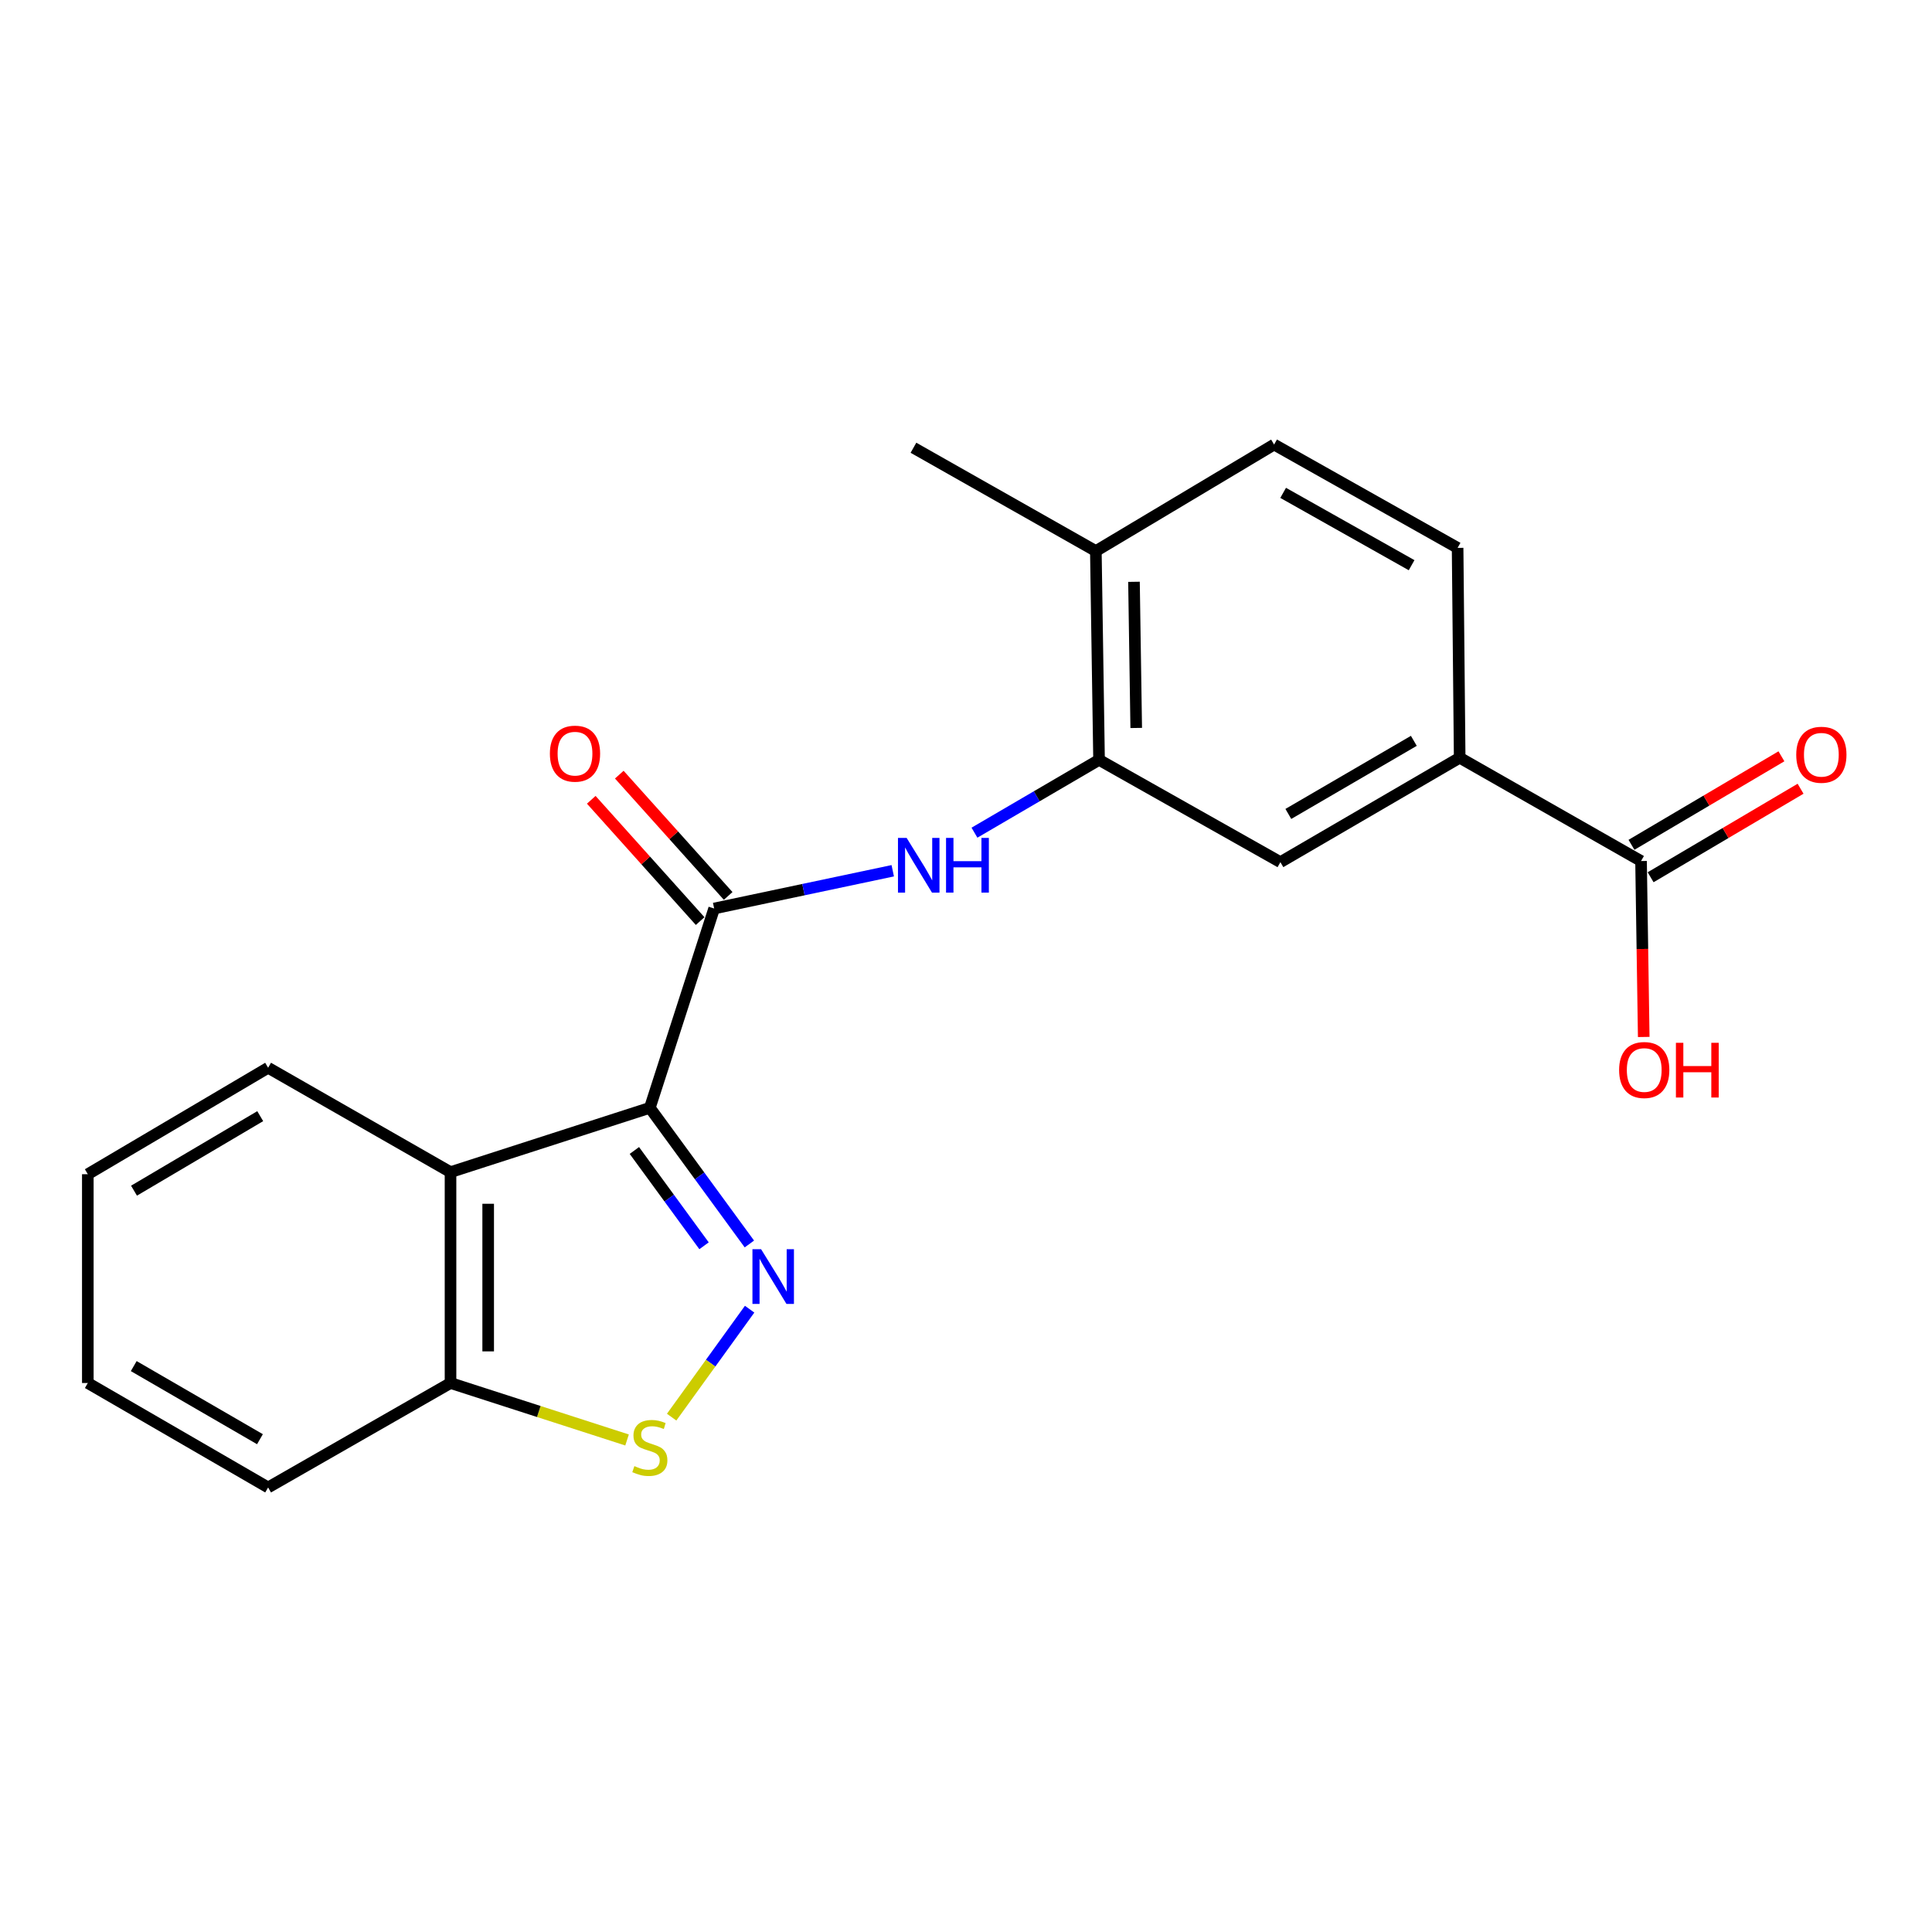 <?xml version='1.0' encoding='iso-8859-1'?>
<svg version='1.1' baseProfile='full'
              xmlns='http://www.w3.org/2000/svg'
                      xmlns:rdkit='http://www.rdkit.org/xml'
                      xmlns:xlink='http://www.w3.org/1999/xlink'
                  xml:space='preserve'
width='1000px' height='1000px' viewBox='0 0 1000 1000'>
<!-- END OF HEADER -->
<rect style='opacity:1.0;fill:#FFFFFF;stroke:none' width='1000' height='1000' x='0' y='0'> </rect>
<path class='bond-0' d='M 336.356,573.41 L 362.115,608.646' style='fill:none;fill-rule:evenodd;stroke:#000000;stroke-width:6px;stroke-linecap:butt;stroke-linejoin:miter;stroke-opacity:1' />
<path class='bond-0' d='M 362.115,608.646 L 387.875,643.882' style='fill:none;fill-rule:evenodd;stroke:#0000FF;stroke-width:6px;stroke-linecap:butt;stroke-linejoin:miter;stroke-opacity:1' />
<path class='bond-0' d='M 328.348,595.485 L 346.38,620.15' style='fill:none;fill-rule:evenodd;stroke:#000000;stroke-width:6px;stroke-linecap:butt;stroke-linejoin:miter;stroke-opacity:1' />
<path class='bond-0' d='M 346.38,620.15 L 364.411,644.815' style='fill:none;fill-rule:evenodd;stroke:#0000FF;stroke-width:6px;stroke-linecap:butt;stroke-linejoin:miter;stroke-opacity:1' />
<path class='bond-1' d='M 336.356,573.41 L 369.644,470.242' style='fill:none;fill-rule:evenodd;stroke:#000000;stroke-width:6px;stroke-linecap:butt;stroke-linejoin:miter;stroke-opacity:1' />
<path class='bond-2' d='M 336.356,573.41 L 233.187,606.699' style='fill:none;fill-rule:evenodd;stroke:#000000;stroke-width:6px;stroke-linecap:butt;stroke-linejoin:miter;stroke-opacity:1' />
<path class='bond-3' d='M 388.006,677.633 L 367.823,705.572' style='fill:none;fill-rule:evenodd;stroke:#0000FF;stroke-width:6px;stroke-linecap:butt;stroke-linejoin:miter;stroke-opacity:1' />
<path class='bond-3' d='M 367.823,705.572 L 347.641,733.511' style='fill:none;fill-rule:evenodd;stroke:#CCCC00;stroke-width:6px;stroke-linecap:butt;stroke-linejoin:miter;stroke-opacity:1' />
<path class='bond-4' d='M 369.644,470.242 L 415.865,460.471' style='fill:none;fill-rule:evenodd;stroke:#000000;stroke-width:6px;stroke-linecap:butt;stroke-linejoin:miter;stroke-opacity:1' />
<path class='bond-4' d='M 415.865,460.471 L 462.085,450.7' style='fill:none;fill-rule:evenodd;stroke:#0000FF;stroke-width:6px;stroke-linecap:butt;stroke-linejoin:miter;stroke-opacity:1' />
<path class='bond-10' d='M 376.897,463.731 L 348.72,432.343' style='fill:none;fill-rule:evenodd;stroke:#000000;stroke-width:6px;stroke-linecap:butt;stroke-linejoin:miter;stroke-opacity:1' />
<path class='bond-10' d='M 348.72,432.343 L 320.542,400.954' style='fill:none;fill-rule:evenodd;stroke:#FF0000;stroke-width:6px;stroke-linecap:butt;stroke-linejoin:miter;stroke-opacity:1' />
<path class='bond-10' d='M 362.392,476.752 L 334.214,445.364' style='fill:none;fill-rule:evenodd;stroke:#000000;stroke-width:6px;stroke-linecap:butt;stroke-linejoin:miter;stroke-opacity:1' />
<path class='bond-10' d='M 334.214,445.364 L 306.037,413.975' style='fill:none;fill-rule:evenodd;stroke:#FF0000;stroke-width:6px;stroke-linecap:butt;stroke-linejoin:miter;stroke-opacity:1' />
<path class='bond-8' d='M 233.187,606.699 L 233.187,715.845' style='fill:none;fill-rule:evenodd;stroke:#000000;stroke-width:6px;stroke-linecap:butt;stroke-linejoin:miter;stroke-opacity:1' />
<path class='bond-8' d='M 252.68,623.071 L 252.68,699.473' style='fill:none;fill-rule:evenodd;stroke:#000000;stroke-width:6px;stroke-linecap:butt;stroke-linejoin:miter;stroke-opacity:1' />
<path class='bond-16' d='M 233.187,606.699 L 138.779,552.673' style='fill:none;fill-rule:evenodd;stroke:#000000;stroke-width:6px;stroke-linecap:butt;stroke-linejoin:miter;stroke-opacity:1' />
<path class='bond-21' d='M 324.566,745.329 L 278.876,730.587' style='fill:none;fill-rule:evenodd;stroke:#CCCC00;stroke-width:6px;stroke-linecap:butt;stroke-linejoin:miter;stroke-opacity:1' />
<path class='bond-21' d='M 278.876,730.587 L 233.187,715.845' style='fill:none;fill-rule:evenodd;stroke:#000000;stroke-width:6px;stroke-linecap:butt;stroke-linejoin:miter;stroke-opacity:1' />
<path class='bond-5' d='M 504.38,430.995 L 536.623,412.148' style='fill:none;fill-rule:evenodd;stroke:#0000FF;stroke-width:6px;stroke-linecap:butt;stroke-linejoin:miter;stroke-opacity:1' />
<path class='bond-5' d='M 536.623,412.148 L 568.867,393.301' style='fill:none;fill-rule:evenodd;stroke:#000000;stroke-width:6px;stroke-linecap:butt;stroke-linejoin:miter;stroke-opacity:1' />
<path class='bond-9' d='M 568.867,393.301 L 662.733,446.245' style='fill:none;fill-rule:evenodd;stroke:#000000;stroke-width:6px;stroke-linecap:butt;stroke-linejoin:miter;stroke-opacity:1' />
<path class='bond-11' d='M 568.867,393.301 L 567.21,285.227' style='fill:none;fill-rule:evenodd;stroke:#000000;stroke-width:6px;stroke-linecap:butt;stroke-linejoin:miter;stroke-opacity:1' />
<path class='bond-11' d='M 588.108,376.791 L 586.948,301.139' style='fill:none;fill-rule:evenodd;stroke:#000000;stroke-width:6px;stroke-linecap:butt;stroke-linejoin:miter;stroke-opacity:1' />
<path class='bond-6' d='M 849.404,445.671 L 755.527,392.197' style='fill:none;fill-rule:evenodd;stroke:#000000;stroke-width:6px;stroke-linecap:butt;stroke-linejoin:miter;stroke-opacity:1' />
<path class='bond-12' d='M 854.359,454.064 L 893.166,431.156' style='fill:none;fill-rule:evenodd;stroke:#000000;stroke-width:6px;stroke-linecap:butt;stroke-linejoin:miter;stroke-opacity:1' />
<path class='bond-12' d='M 893.166,431.156 L 931.974,408.249' style='fill:none;fill-rule:evenodd;stroke:#FF0000;stroke-width:6px;stroke-linecap:butt;stroke-linejoin:miter;stroke-opacity:1' />
<path class='bond-12' d='M 844.45,437.278 L 883.258,414.37' style='fill:none;fill-rule:evenodd;stroke:#000000;stroke-width:6px;stroke-linecap:butt;stroke-linejoin:miter;stroke-opacity:1' />
<path class='bond-12' d='M 883.258,414.37 L 922.066,391.463' style='fill:none;fill-rule:evenodd;stroke:#FF0000;stroke-width:6px;stroke-linecap:butt;stroke-linejoin:miter;stroke-opacity:1' />
<path class='bond-15' d='M 849.404,445.671 L 850.098,491.202' style='fill:none;fill-rule:evenodd;stroke:#000000;stroke-width:6px;stroke-linecap:butt;stroke-linejoin:miter;stroke-opacity:1' />
<path class='bond-15' d='M 850.098,491.202 L 850.791,536.733' style='fill:none;fill-rule:evenodd;stroke:#FF0000;stroke-width:6px;stroke-linecap:butt;stroke-linejoin:miter;stroke-opacity:1' />
<path class='bond-7' d='M 755.527,392.197 L 662.733,446.245' style='fill:none;fill-rule:evenodd;stroke:#000000;stroke-width:6px;stroke-linecap:butt;stroke-linejoin:miter;stroke-opacity:1' />
<path class='bond-7' d='M 731.798,383.46 L 666.842,421.294' style='fill:none;fill-rule:evenodd;stroke:#000000;stroke-width:6px;stroke-linecap:butt;stroke-linejoin:miter;stroke-opacity:1' />
<path class='bond-23' d='M 755.527,392.197 L 754.455,283.581' style='fill:none;fill-rule:evenodd;stroke:#000000;stroke-width:6px;stroke-linecap:butt;stroke-linejoin:miter;stroke-opacity:1' />
<path class='bond-17' d='M 233.187,715.845 L 138.779,769.904' style='fill:none;fill-rule:evenodd;stroke:#000000;stroke-width:6px;stroke-linecap:butt;stroke-linejoin:miter;stroke-opacity:1' />
<path class='bond-14' d='M 567.21,285.227 L 659.473,230.096' style='fill:none;fill-rule:evenodd;stroke:#000000;stroke-width:6px;stroke-linecap:butt;stroke-linejoin:miter;stroke-opacity:1' />
<path class='bond-18' d='M 567.21,285.227 L 472.802,231.753' style='fill:none;fill-rule:evenodd;stroke:#000000;stroke-width:6px;stroke-linecap:butt;stroke-linejoin:miter;stroke-opacity:1' />
<path class='bond-13' d='M 754.455,283.581 L 659.473,230.096' style='fill:none;fill-rule:evenodd;stroke:#000000;stroke-width:6px;stroke-linecap:butt;stroke-linejoin:miter;stroke-opacity:1' />
<path class='bond-13' d='M 730.644,292.543 L 664.156,255.104' style='fill:none;fill-rule:evenodd;stroke:#000000;stroke-width:6px;stroke-linecap:butt;stroke-linejoin:miter;stroke-opacity:1' />
<path class='bond-19' d='M 138.779,552.673 L 45.455,607.771' style='fill:none;fill-rule:evenodd;stroke:#000000;stroke-width:6px;stroke-linecap:butt;stroke-linejoin:miter;stroke-opacity:1' />
<path class='bond-19' d='M 134.691,577.723 L 69.363,616.291' style='fill:none;fill-rule:evenodd;stroke:#000000;stroke-width:6px;stroke-linecap:butt;stroke-linejoin:miter;stroke-opacity:1' />
<path class='bond-22' d='M 138.779,769.904 L 45.455,715.845' style='fill:none;fill-rule:evenodd;stroke:#000000;stroke-width:6px;stroke-linecap:butt;stroke-linejoin:miter;stroke-opacity:1' />
<path class='bond-22' d='M 134.551,744.928 L 69.224,707.087' style='fill:none;fill-rule:evenodd;stroke:#000000;stroke-width:6px;stroke-linecap:butt;stroke-linejoin:miter;stroke-opacity:1' />
<path class='bond-20' d='M 45.455,607.771 L 45.455,715.845' style='fill:none;fill-rule:evenodd;stroke:#000000;stroke-width:6px;stroke-linecap:butt;stroke-linejoin:miter;stroke-opacity:1' />
<path  class='atom-1' d='M 393.944 646.587
L 403.224 661.587
Q 404.144 663.067, 405.624 665.747
Q 407.104 668.427, 407.184 668.587
L 407.184 646.587
L 410.944 646.587
L 410.944 674.907
L 407.064 674.907
L 397.104 658.507
Q 395.944 656.587, 394.704 654.387
Q 393.504 652.187, 393.144 651.507
L 393.144 674.907
L 389.464 674.907
L 389.464 646.587
L 393.944 646.587
' fill='#0000FF'/>
<path  class='atom-4' d='M 328.356 758.853
Q 328.676 758.973, 329.996 759.533
Q 331.316 760.093, 332.756 760.453
Q 334.236 760.773, 335.676 760.773
Q 338.356 760.773, 339.916 759.493
Q 341.476 758.173, 341.476 755.893
Q 341.476 754.333, 340.676 753.373
Q 339.916 752.413, 338.716 751.893
Q 337.516 751.373, 335.516 750.773
Q 332.996 750.013, 331.476 749.293
Q 329.996 748.573, 328.916 747.053
Q 327.876 745.533, 327.876 742.973
Q 327.876 739.413, 330.276 737.213
Q 332.716 735.013, 337.516 735.013
Q 340.796 735.013, 344.516 736.573
L 343.596 739.653
Q 340.196 738.253, 337.636 738.253
Q 334.876 738.253, 333.356 739.413
Q 331.836 740.533, 331.876 742.493
Q 331.876 744.013, 332.636 744.933
Q 333.436 745.853, 334.556 746.373
Q 335.716 746.893, 337.636 747.493
Q 340.196 748.293, 341.716 749.093
Q 343.236 749.893, 344.316 751.533
Q 345.436 753.133, 345.436 755.893
Q 345.436 759.813, 342.796 761.933
Q 340.196 764.013, 335.836 764.013
Q 333.316 764.013, 331.396 763.453
Q 329.516 762.933, 327.276 762.013
L 328.356 758.853
' fill='#CCCC00'/>
<path  class='atom-5' d='M 469.271 433.698
L 478.551 448.698
Q 479.471 450.178, 480.951 452.858
Q 482.431 455.538, 482.511 455.698
L 482.511 433.698
L 486.271 433.698
L 486.271 462.018
L 482.391 462.018
L 472.431 445.618
Q 471.271 443.698, 470.031 441.498
Q 468.831 439.298, 468.471 438.618
L 468.471 462.018
L 464.791 462.018
L 464.791 433.698
L 469.271 433.698
' fill='#0000FF'/>
<path  class='atom-5' d='M 489.671 433.698
L 493.511 433.698
L 493.511 445.738
L 507.991 445.738
L 507.991 433.698
L 511.831 433.698
L 511.831 462.018
L 507.991 462.018
L 507.991 448.938
L 493.511 448.938
L 493.511 462.018
L 489.671 462.018
L 489.671 433.698
' fill='#0000FF'/>
<path  class='atom-11' d='M 284.62 390.089
Q 284.62 383.289, 287.98 379.489
Q 291.34 375.689, 297.62 375.689
Q 303.9 375.689, 307.26 379.489
Q 310.62 383.289, 310.62 390.089
Q 310.62 396.969, 307.22 400.889
Q 303.82 404.769, 297.62 404.769
Q 291.38 404.769, 287.98 400.889
Q 284.62 397.009, 284.62 390.089
M 297.62 401.569
Q 301.94 401.569, 304.26 398.689
Q 306.62 395.769, 306.62 390.089
Q 306.62 384.529, 304.26 381.729
Q 301.94 378.889, 297.62 378.889
Q 293.3 378.889, 290.94 381.689
Q 288.62 384.489, 288.62 390.089
Q 288.62 395.809, 290.94 398.689
Q 293.3 401.569, 297.62 401.569
' fill='#FF0000'/>
<path  class='atom-13' d='M 929.729 390.663
Q 929.729 383.863, 933.089 380.063
Q 936.449 376.263, 942.729 376.263
Q 949.009 376.263, 952.369 380.063
Q 955.729 383.863, 955.729 390.663
Q 955.729 397.543, 952.329 401.463
Q 948.929 405.343, 942.729 405.343
Q 936.489 405.343, 933.089 401.463
Q 929.729 397.583, 929.729 390.663
M 942.729 402.143
Q 947.049 402.143, 949.369 399.263
Q 951.729 396.343, 951.729 390.663
Q 951.729 385.103, 949.369 382.303
Q 947.049 379.463, 942.729 379.463
Q 938.409 379.463, 936.049 382.263
Q 933.729 385.063, 933.729 390.663
Q 933.729 396.383, 936.049 399.263
Q 938.409 402.143, 942.729 402.143
' fill='#FF0000'/>
<path  class='atom-16' d='M 838.05 553.835
Q 838.05 547.035, 841.41 543.235
Q 844.77 539.435, 851.05 539.435
Q 857.33 539.435, 860.69 543.235
Q 864.05 547.035, 864.05 553.835
Q 864.05 560.715, 860.65 564.635
Q 857.25 568.515, 851.05 568.515
Q 844.81 568.515, 841.41 564.635
Q 838.05 560.755, 838.05 553.835
M 851.05 565.315
Q 855.37 565.315, 857.69 562.435
Q 860.05 559.515, 860.05 553.835
Q 860.05 548.275, 857.69 545.475
Q 855.37 542.635, 851.05 542.635
Q 846.73 542.635, 844.37 545.435
Q 842.05 548.235, 842.05 553.835
Q 842.05 559.555, 844.37 562.435
Q 846.73 565.315, 851.05 565.315
' fill='#FF0000'/>
<path  class='atom-16' d='M 867.45 539.755
L 871.29 539.755
L 871.29 551.795
L 885.77 551.795
L 885.77 539.755
L 889.61 539.755
L 889.61 568.075
L 885.77 568.075
L 885.77 554.995
L 871.29 554.995
L 871.29 568.075
L 867.45 568.075
L 867.45 539.755
' fill='#FF0000'/>
</svg>
